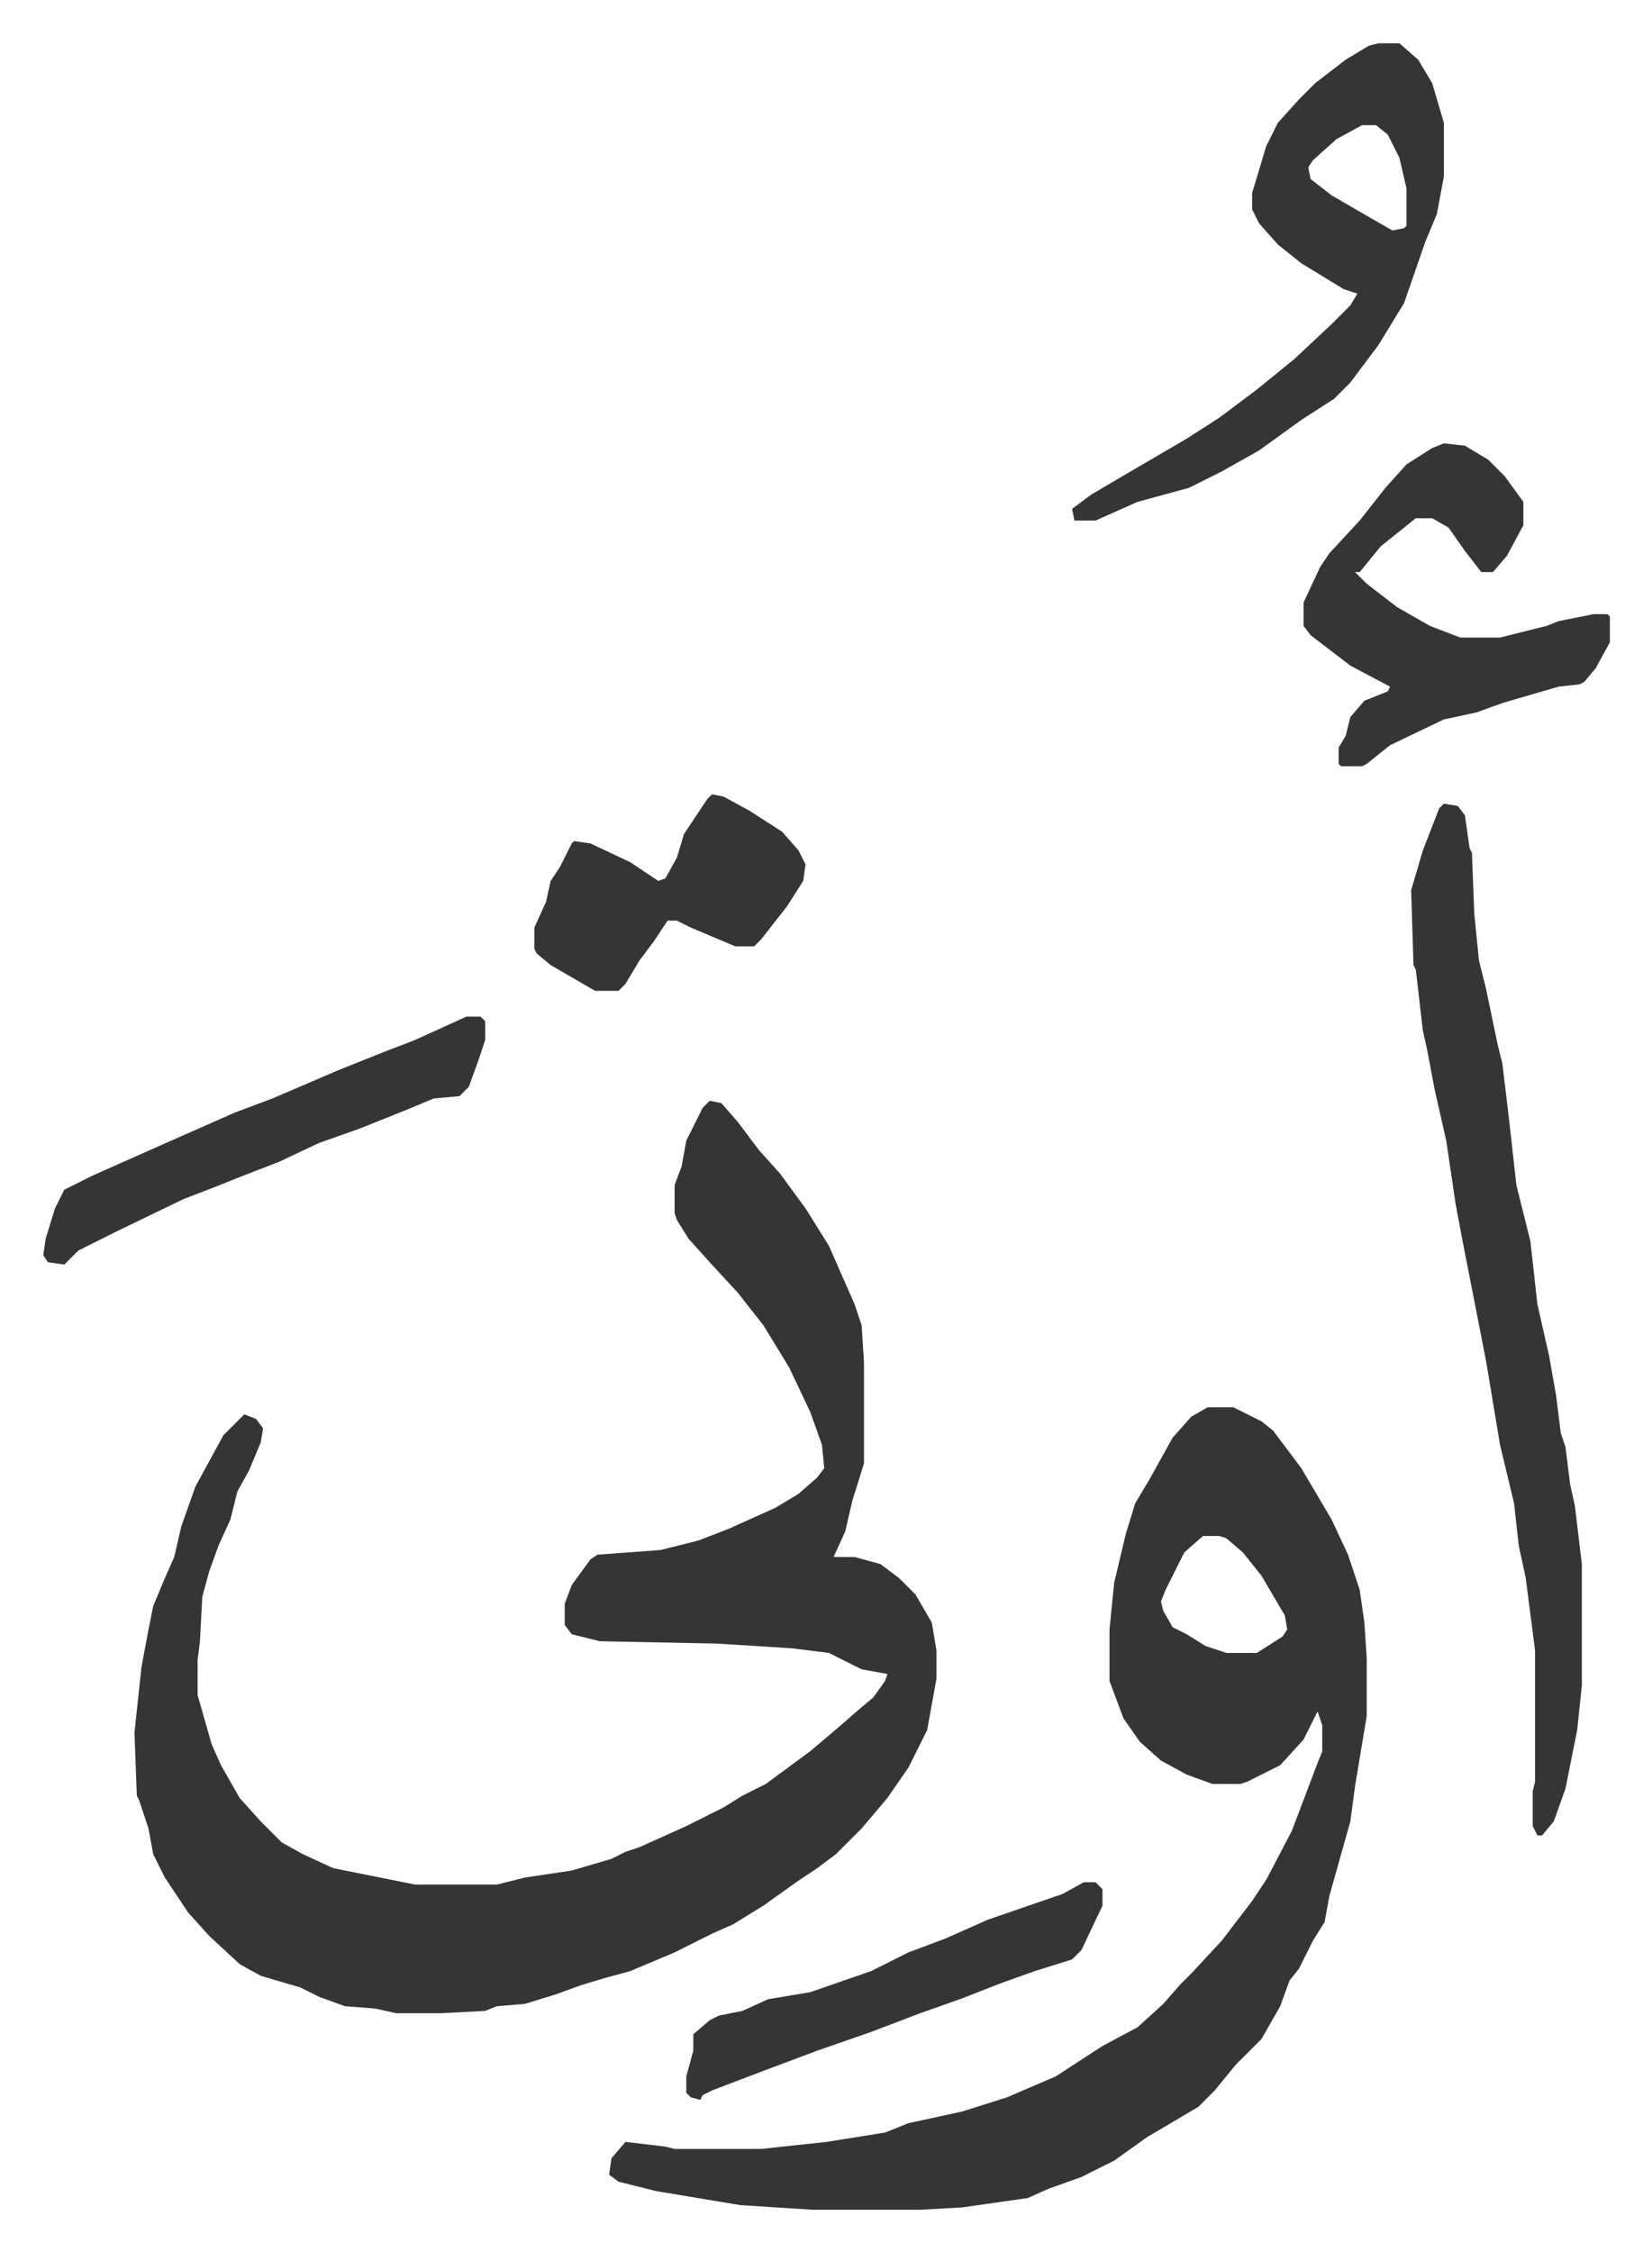 <svg xmlns="http://www.w3.org/2000/svg" role="img" viewBox="-18.51 165.49 706.52 962.52"><path fill="#353535" id="rule_normal" d="M285 636l5 1 7 8 9 12 9 10 11 15 10 16 11 25 3 9 1 16v43l-5 16-3 13-5 11h9l11 3 8 6 7 7 7 12 2 12v12l-4 22-8 16-9 13-11 13-11 11-8 6-9 6-14 10-13 8-9 4-16 8-19 8-11 3-10 3-11 4-13 4-12 1-5 2-19 1h-19l-9-2-13-1-11-4-8-4-17-5-9-5-13-12-9-10-10-15-5-10-2-11-4-12-1-2-1-27 3-28 3-16 2-10 5-12 4-9 3-13 6-17 12-22 9-9 5 2 3 4-1 6-5 12-5 9-3 12-5 11-4 11-3 11-1 19-1 8v15l6 21 4 9 8 14 9 10 9 9 9 5 13 6 35 7h35l12-3 20-3 17-5 6-3 6-2 20-9 16-8 8-5 10-5 19-14 13-11 8-7 6-5 5-7 1-3-11-2-14-7-16-2-32-2-50-1-12-3-3-4v-9l3-8 8-11 3-2 27-2 16-4 13-5 20-9 10-6 8-7 3-4-1-10-5-14-9-19-11-18-11-14-12-13-9-10-5-8-1-3v-12l3-8 2-11 7-14zm213 131h11l12 6 5 4 6 8 6 8 13 22 7 15 5 15 2 14 1 15v25l-5 30-2 15-9 32-2 11-5 8-6 12-4 5-4 11-8 14-11 11-9 11-7 7-22 13-14 10-14 7-14 5-9 4-28 4-18 1h-46l-31-2-36-6-16-4-4-3 1-7 6-7 17 2 4 1h37l28-3 25-4 10-4 23-5 19-6 21-9 20-13 15-8 11-10 7-8 5-5 13-14 13-17 6-9 11-21 11-29 2-5v-11l-2-6-6 12-10 11-14 7-3 1h-12l-11-4-11-6-9-8-7-10-3-8-3-8v-22l2-20 5-21 4-13 6-10 10-18 8-9zm-2 55l-8 7-8 16-2 5 1 4 4 7 6 3 8 5 9 3h13l11-7 2-3-1-6-10-17-8-10-7-6-3-1zm103-313l6 1 3 4 2 14 1 2 1 26 2 20 3 12 5 24 2 8 3 25 3 27 6 24 3 27 5 22 3 17 2 16 2 6 2 16 2 9 3 25v52l-2 19-5 25-5 14-5 6h-2l-2-4v-15l1-4v-56l-4-31-3-14-2-18-6-25-4-24-2-12-10-51-3-16-4-27-5-22-3-16-2-9-3-26-1-2-1-32 5-17 7-18zm-28-325h9l8 7 6 10 5 17v23l-3 16-5 12-9 26-11 18-12 16-7 7-14 9-18 13-16 9-14 7-22 6-18 8h-9l-1-5 8-6 17-10 24-14 14-9 16-12 16-13 16-15 8-8 3-5-6-2-18-11-10-8-8-9-3-6v-7l6-20 5-10 9-10 7-7 13-10 10-6zm-7 35l-11 6-10 9-2 3 1 5 9 7 19 11 7 4 5-1 1-1v-16l-3-13-5-10-5-4zm35 136l9 1 10 6 7 7 8 11v10l-7 13-6 7h-5l-7-9-7-10-7-4h-7l-10 8-5 4-9 11h-2l5 5 13 10 14 8 13 5h17l20-5 5-2 15-3h6l1 1v11l-6 11-5 6-2 1-9 1-24 7-11 4-14 3-23 11-10 8-2 1h-9l-1-1v-7l3-5 2-8 6-7 10-4 1-2-17-9-17-13-3-4v-10l7-15 4-6 13-14 11-14 9-10 11-7zM286 505l5 1 11 6 14 9 7 8 3 6-1 7-7 11-11 14-3 3h-8l-19-8-6-3h-4l-6 9-6 8-6 10-3 3h-10l-19-11-6-5-1-2v-9l5-11 2-9 4-6 5-10 1-1 7 1 17 8 12 8 3-1 5-9 3-10 10-15z"/><path fill="#353535" id="rule_normal" d="M181 600h6l2 2v8l-3 9-4 11-4 4-11 1-12 5-20 8-17 6-17 8-18 7-10 4-13 5-29 14-16 8-6 6-7-1-2-3 1-7 4-13 4-8 12-6 27-12 34-15 16-6 28-12 20-8 13-5zm264 370h5l3 3v7l-9 19-4 4-16 5-14 5-18 7-17 6-21 8-23 8-8 3-16 6-21 8-4 2-1 2-4-1-2-2v-7l3-11v-7l7-6 4-2 10-2 11-5 18-3 26-9 16-8 16-6 18-8 32-11z"/></svg>
